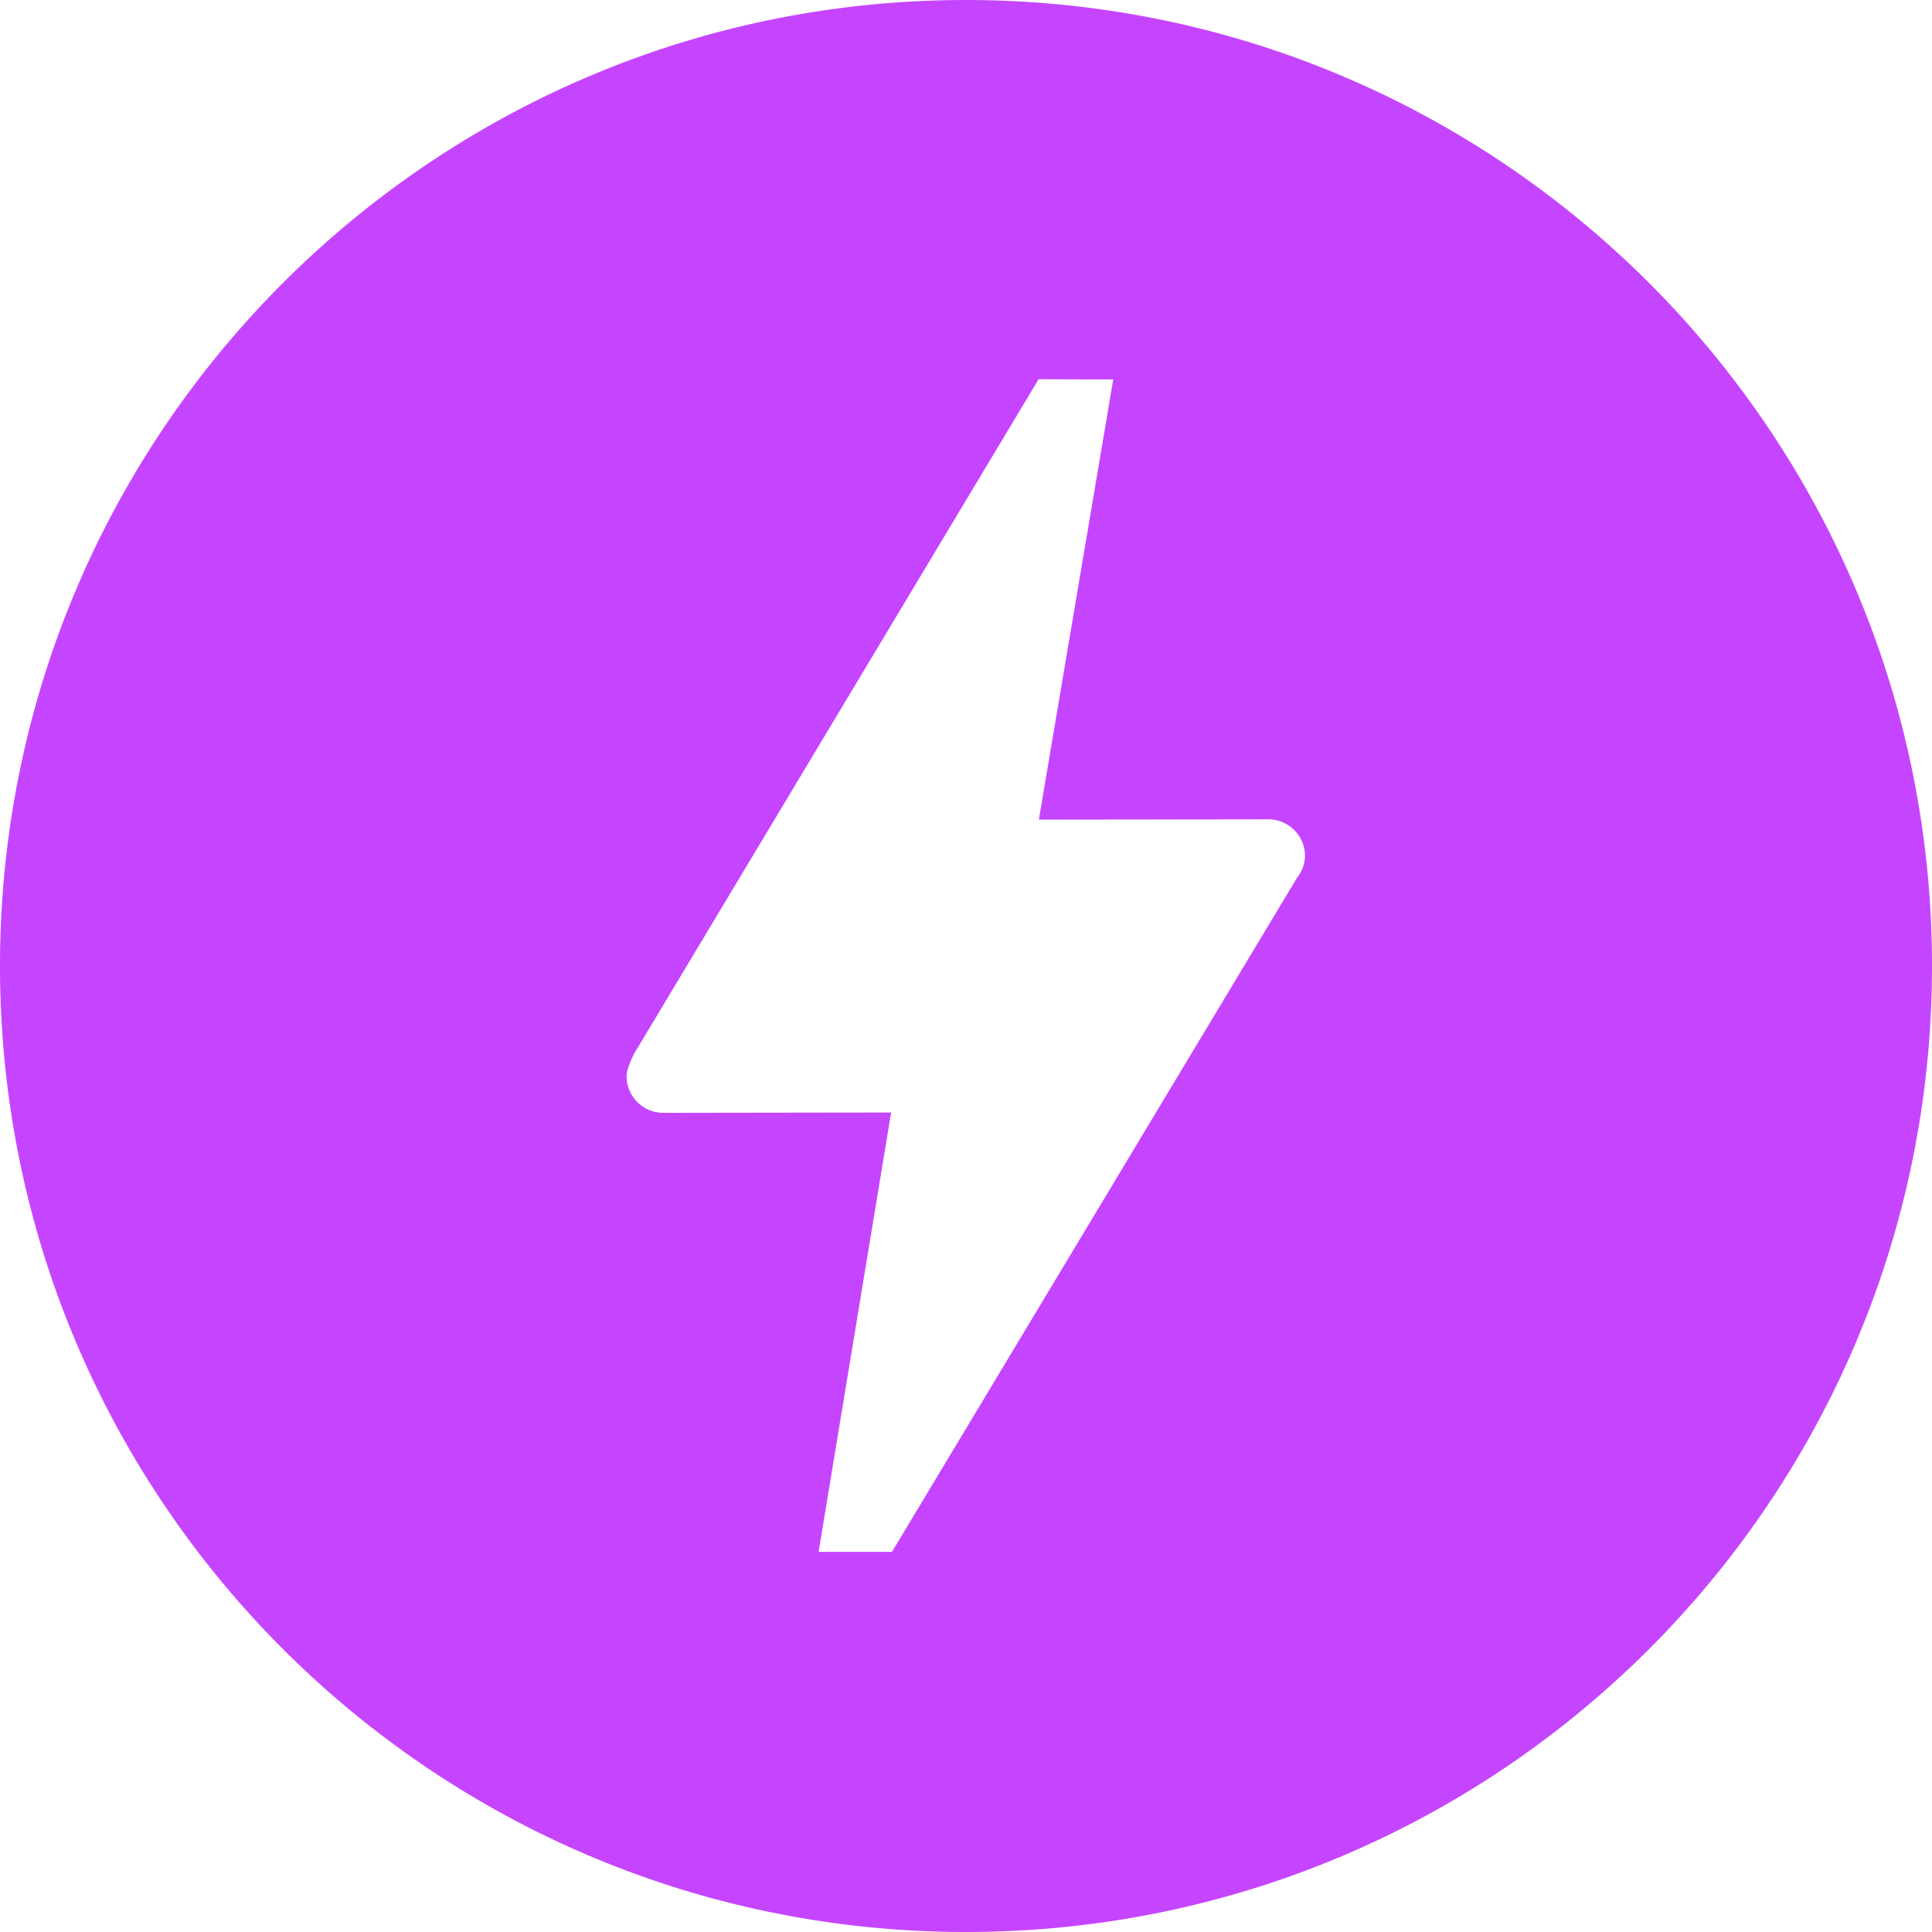 <svg role="img" width="32px" height="32px" viewBox="0 0 24 24" xmlns="http://www.w3.org/2000/svg"><title>AMP</title><path fill="#c545ff" d="M12 0c6.628 0 12 5.373 12 12s-5.372 12-12 12C5.373 24 0 18.627 0 12S5.373 0 12 0zm-.92 19.278l5.034-8.377a.444.444 0 00.097-.268.455.455 0 00-.455-.455l-2.851.004.924-5.468-.927-.003-5.018 8.367s-.1.183-.1.291c0 .251.204.455.455.455l2.831-.004-.901 5.458z"/></svg>